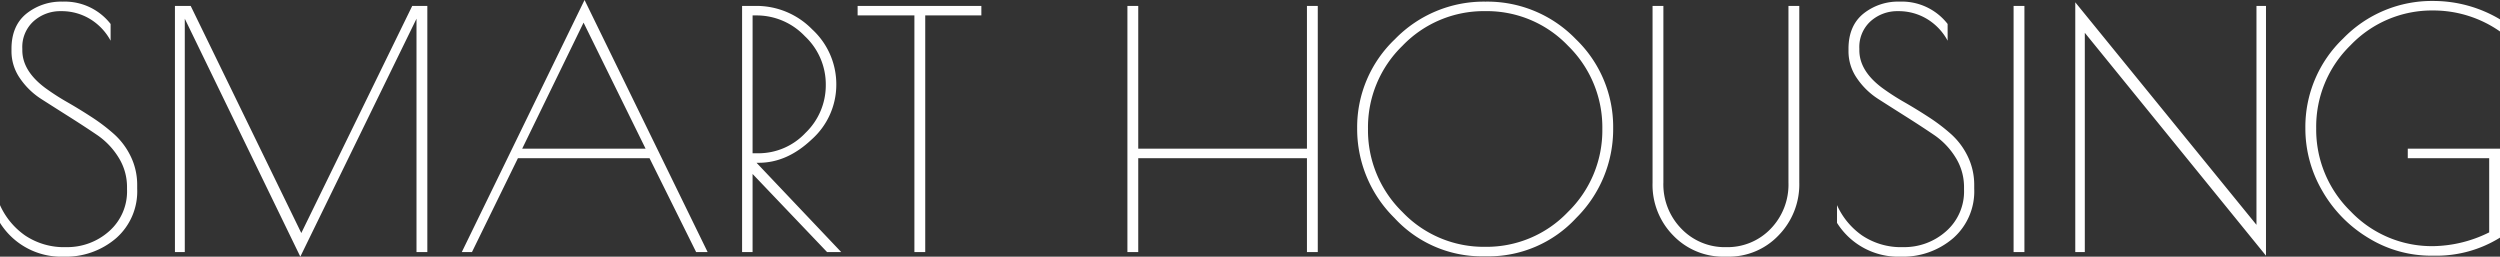 <svg xmlns="http://www.w3.org/2000/svg" width="548.424" height="56.304" viewBox="0 0 548.424 56.304">
  <rect x="0" y="0" width="548.424" height="56.304" fill="#333333" stroke="none"/>
  <g id="グループ_78247" data-name="グループ 78247" transform="translate(-1003.248 -12019.704)">
    <path id="パス_137754" data-name="パス 137754" d="M-250.488-46.368a12.43,12.43,0,0,0-4.5-4.752,12.029,12.029,0,0,0-6.372-1.728,8.761,8.761,0,0,0-6.012,2.2,7.612,7.612,0,0,0-2.484,6.012v.36q0,4.536,5.04,8.28a51.752,51.752,0,0,0,4.86,3.132q2.7,1.548,5.4,3.312a39.8,39.8,0,0,1,4.9,3.744,15.744,15.744,0,0,1,3.6,4.86,14.264,14.264,0,0,1,1.4,6.336v.72A13.664,13.664,0,0,1-249.3-3.024a16.9,16.9,0,0,1-11.484,4.032,15.87,15.87,0,0,1-13.968-7.416V-10.3a16.213,16.213,0,0,0,5.508,6.66,15.326,15.326,0,0,0,9.036,2.556,13.773,13.773,0,0,0,9.36-3.456,11.623,11.623,0,0,0,3.96-9.216v-.432a12.163,12.163,0,0,0-1.872-6.588,16.3,16.3,0,0,0-4.68-4.9q-2.808-1.908-6.12-4t-6.12-3.888a16.213,16.213,0,0,1-4.68-4.536,10.364,10.364,0,0,1-1.872-5.976v-.5q0-5.04,3.24-7.7A12.169,12.169,0,0,1-261-54.936a12.716,12.716,0,0,1,10.512,4.9ZM-181.008-54V0h-2.376V-51.192l-25.488,52.2-25.344-52.2V0h-2.16V-54h3.456l24.264,49.824L-184.32-54Zm34.488-1.3,27,55.3h-2.52l-10.224-20.592h-28.872L-171.216,0h-2.232Zm-.216,4.968L-160.2-22.68h27.072ZM-111.96-54h3.1a17.073,17.073,0,0,1,12.276,5.148,16.34,16.34,0,0,1,5.292,12.1A16.077,16.077,0,0,1-96.7-24.7q-5.4,5.112-11.592,5.112h-.5L-90.216,0h-3.1l-16.344-17.136V0h-2.3Zm2.3,32.328h1.3a14.144,14.144,0,0,0,10.3-4.464A14.463,14.463,0,0,0-93.6-36.72a14.476,14.476,0,0,0-4.608-10.656,14.585,14.585,0,0,0-10.512-4.536h-.936ZM-59.472-54v2.088H-71.784V0H-74.16V-51.912H-86.616V-54Zm71.424,0h2.376V0H11.952V-20.592H-25.056V0h-2.376V-54h2.376v31.32H11.952ZM50.472.936A26.046,26.046,0,0,1,31.14-7.488,27.388,27.388,0,0,1,22.968-27.18a26.615,26.615,0,0,1,8.28-19.512A27.161,27.161,0,0,1,51.12-54.936a26.983,26.983,0,0,1,19.8,8.208A26.693,26.693,0,0,1,79.128-27.18,27.411,27.411,0,0,1,70.992-7.452,26.142,26.142,0,0,1,51.552.936ZM76.752-27a25.007,25.007,0,0,0-7.524-18.252,24.61,24.61,0,0,0-18.144-7.6,24.728,24.728,0,0,0-18.18,7.6,24.905,24.905,0,0,0-7.56,18.216A25.025,25.025,0,0,0,32.9-8.784,24.629,24.629,0,0,0,51.048-1.152,24.629,24.629,0,0,0,69.192-8.784,24.983,24.983,0,0,0,76.752-27Zm27.5,28.008h-.72A15.166,15.166,0,0,1,92.34-3.6a15.784,15.784,0,0,1-4.572-11.592V-54h2.376v38.736A13.9,13.9,0,0,0,94.1-5.112,13.18,13.18,0,0,0,103.9-1.08a13.121,13.121,0,0,0,9.756-4,13.935,13.935,0,0,0,3.924-10.188V-54h2.376v38.664a16,16,0,0,1-4.572,11.7A15.023,15.023,0,0,1,104.256,1.008ZM152.5-46.368A12.43,12.43,0,0,0,148-51.12a12.029,12.029,0,0,0-6.372-1.728,8.761,8.761,0,0,0-6.012,2.2,7.612,7.612,0,0,0-2.484,6.012v.36q0,4.536,5.04,8.28a51.751,51.751,0,0,0,4.86,3.132q2.7,1.548,5.4,3.312a39.8,39.8,0,0,1,4.9,3.744,15.744,15.744,0,0,1,3.6,4.86,14.264,14.264,0,0,1,1.4,6.336v.72a13.664,13.664,0,0,1-4.644,10.872A16.9,16.9,0,0,1,142.2,1.008a15.87,15.87,0,0,1-13.968-7.416V-10.3a16.213,16.213,0,0,0,5.508,6.66,15.326,15.326,0,0,0,9.036,2.556,13.773,13.773,0,0,0,9.36-3.456,11.623,11.623,0,0,0,3.96-9.216v-.432a12.163,12.163,0,0,0-1.872-6.588,16.3,16.3,0,0,0-4.68-4.9q-2.808-1.908-6.12-4t-6.12-3.888a16.212,16.212,0,0,1-4.68-4.536,10.365,10.365,0,0,1-1.872-5.976v-.5q0-5.04,3.24-7.7a12.169,12.169,0,0,1,7.992-2.664,12.716,12.716,0,0,1,10.512,4.9ZM166.968-54h2.376V0h-2.376Zm53.28,0h2.088V.792L182.592-48.1V0H180.5V-54.792L220.248-5.976ZM253.44-20.592V-22.68h20.232V-3.168A26.342,26.342,0,0,1,259.416.792h-.792A26.178,26.178,0,0,1,244.8-3.1a28.587,28.587,0,0,1-10.116-10.332,27.067,27.067,0,0,1-3.708-13.716,26.819,26.819,0,0,1,8.28-19.692,27.078,27.078,0,0,1,19.8-8.244,28.562,28.562,0,0,1,14.616,4.032v2.664a25.469,25.469,0,0,0-14.616-4.608,24.687,24.687,0,0,0-18.144,7.6,24.906,24.906,0,0,0-7.56,18.216,25.025,25.025,0,0,0,7.56,18.252A24.629,24.629,0,0,0,259.056-1.3,28.362,28.362,0,0,0,271.3-4.32V-20.592Z" transform="translate(1278 12075)" fill="#fff"/>
  </g>
</svg>

